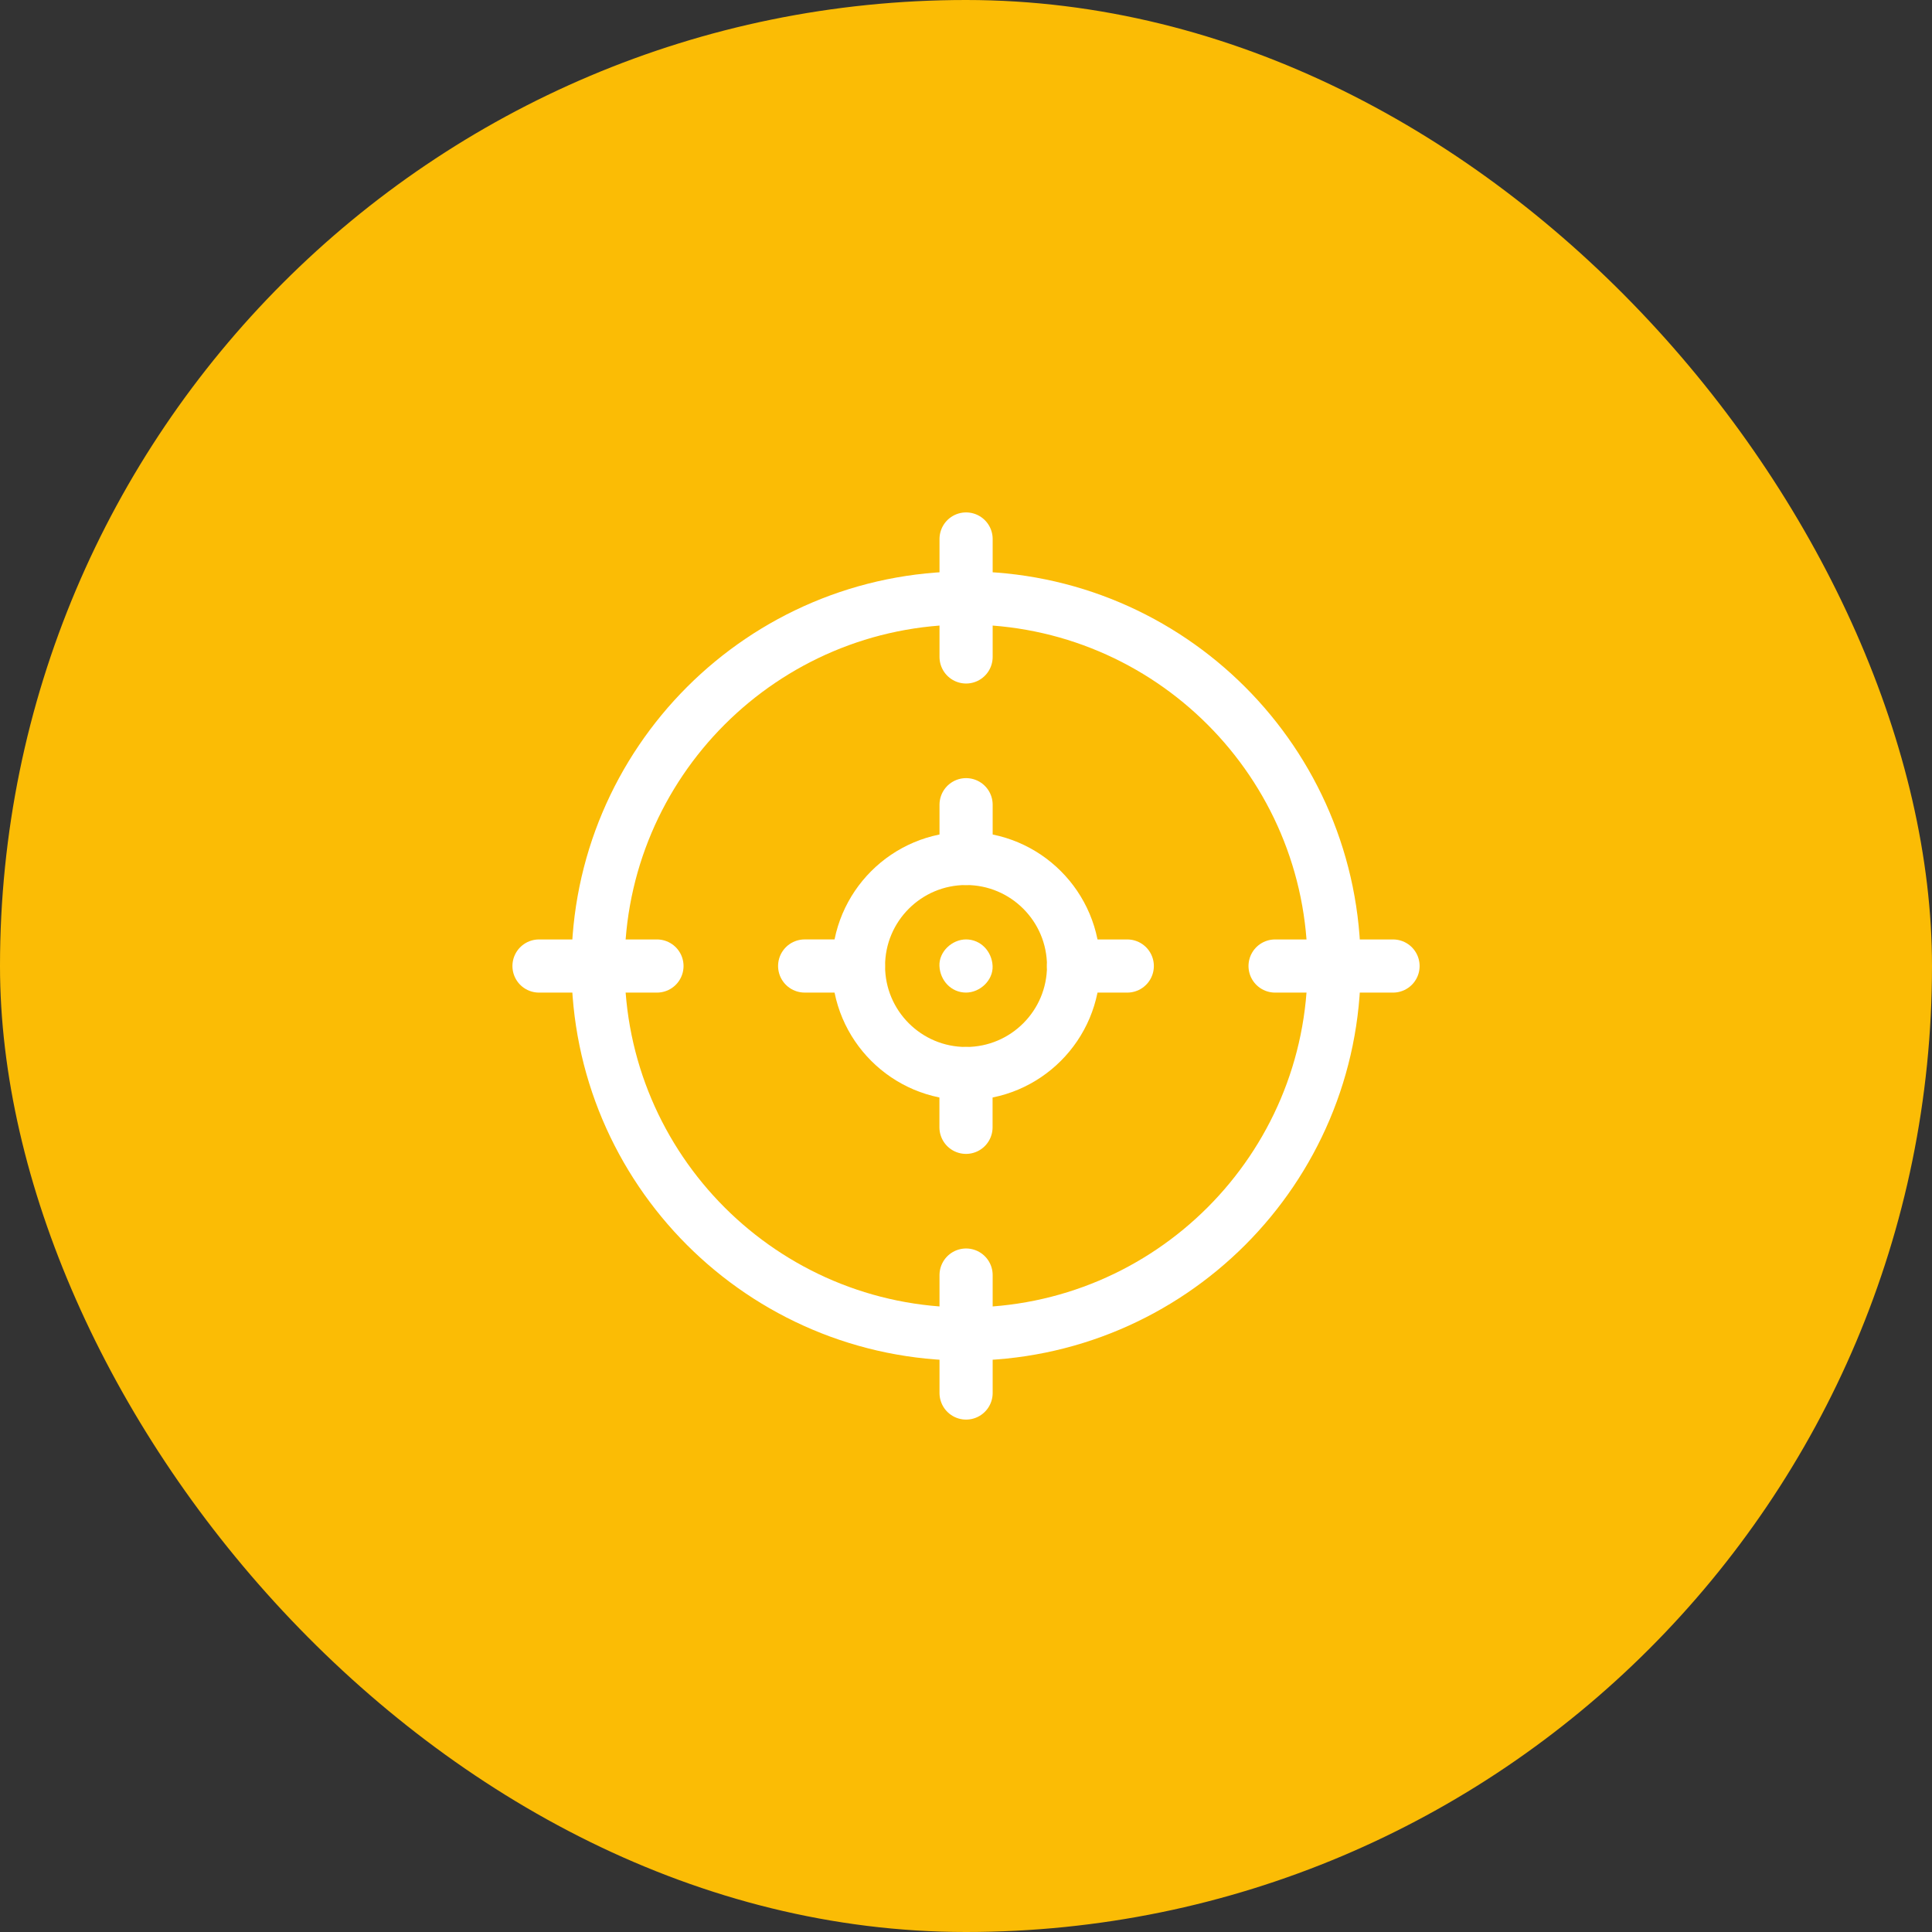 <svg width="90" height="90" viewBox="0 0 90 90" fill="none" xmlns="http://www.w3.org/2000/svg">
<rect x="0" y="0" width="90" height="90" fill="#333333" stroke="none"/>
<rect width="90" height="90" rx="45" fill="#FBBC05"/>
<g clip-path="url(#clip0_2323_9667)">
<path d="M62.148 45C62.148 54.469 54.473 62.145 45.004 62.145C35.535 62.145 27.859 54.469 27.859 45C27.859 35.532 35.535 27.856 45.004 27.856C54.473 27.856 62.148 35.532 62.148 45Z" stroke="white" stroke-width="2.476" stroke-miterlimit="10" stroke-linejoin="round"/>
<path d="M45.004 25.108V30.603" stroke="white" stroke-width="2.476" stroke-miterlimit="10" stroke-linecap="round" stroke-linejoin="round"/>
<path d="M25.109 45.001H30.604" stroke="white" stroke-width="2.476" stroke-miterlimit="10" stroke-linecap="round" stroke-linejoin="round"/>
<path d="M45.004 64.892V59.397" stroke="white" stroke-width="2.476" stroke-miterlimit="10" stroke-linecap="round" stroke-linejoin="round"/>
<path d="M64.893 45.001H59.398" stroke="white" stroke-width="2.476" stroke-miterlimit="10" stroke-linecap="round" stroke-linejoin="round"/>
<path d="M50.011 45C50.011 47.767 47.769 50.01 45.002 50.01C42.235 50.01 39.992 47.767 39.992 45C39.992 42.233 42.235 39.99 45.002 39.99C47.769 39.99 50.011 42.233 50.011 45Z" stroke="white" stroke-width="2.476" stroke-miterlimit="10" stroke-linecap="round" stroke-linejoin="round"/>
<path d="M45.001 46.238C45.648 46.238 46.269 45.669 46.239 45C46.209 44.329 45.695 43.762 45.001 43.762C44.353 43.762 43.733 44.332 43.763 45C43.793 45.671 44.307 46.238 45.001 46.238Z" fill="white"/>
<path d="M45.004 39.99V37.486" stroke="white" stroke-width="2.476" stroke-miterlimit="10" stroke-linecap="round" stroke-linejoin="round"/>
<path d="M39.989 45H37.484" stroke="white" stroke-width="2.476" stroke-miterlimit="10" stroke-linecap="round" stroke-linejoin="round"/>
<path d="M45 50.01V52.515" stroke="white" stroke-width="2.476" stroke-miterlimit="10" stroke-linecap="round" stroke-linejoin="round"/>
<path d="M50.008 45.001H52.513" stroke="white" stroke-width="2.476" stroke-miterlimit="10" stroke-linecap="round" stroke-linejoin="round"/>
</g>
<defs>
<clipPath id="clip0_2323_9667">
<rect width="42.26" height="42.26" fill="white" transform="translate(23.867 23.87)"/>
</clipPath>
</defs>
</svg>
